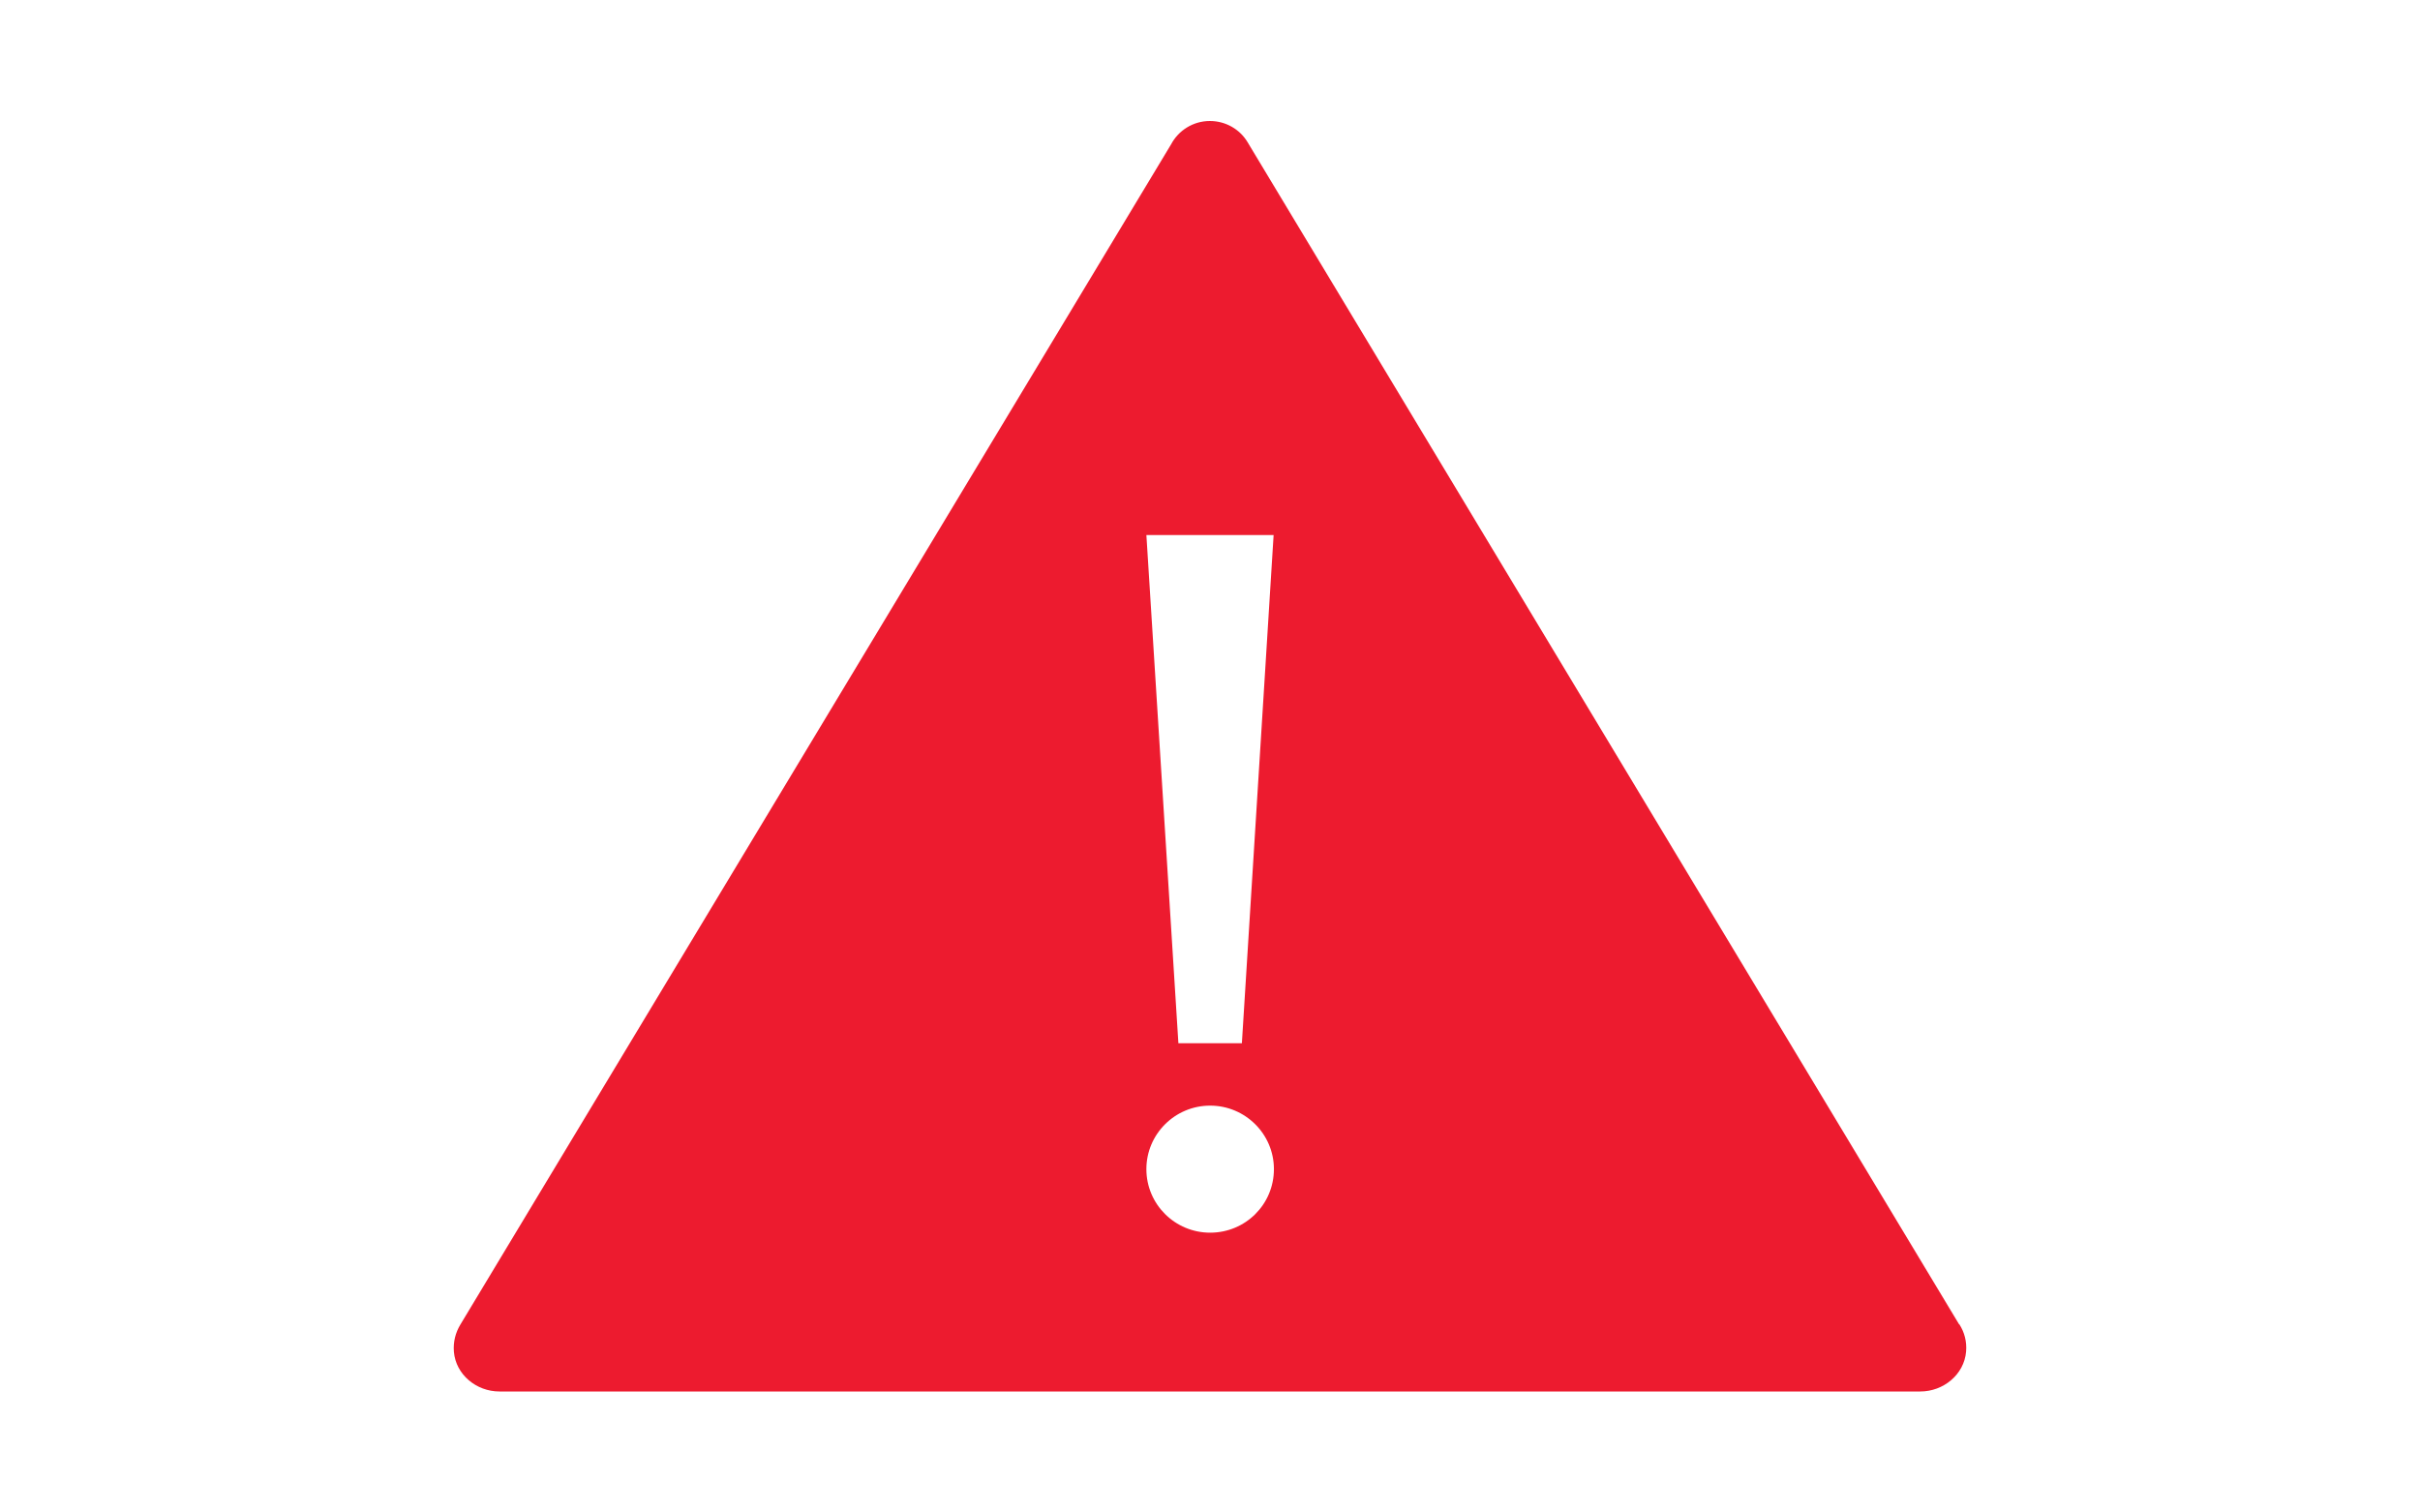 <svg width="80" height="50" viewBox="0 0 80 50" fill="none" xmlns="http://www.w3.org/2000/svg">
<path d="M64.763 43.779L41.24 4.697C40.989 4.279 40.525 4 39.995 4C39.438 4 38.955 4.316 38.714 4.771L15.219 43.788C15.061 44.049 14.977 44.355 15.005 44.69C15.07 45.443 15.748 46 16.51 46H63.481C64.243 46 64.93 45.443 64.995 44.681C65.023 44.346 64.939 44.039 64.772 43.779M40.005 40.75C38.844 40.75 37.897 39.812 37.897 38.65C37.897 37.489 38.844 36.55 40.005 36.55C41.165 36.55 42.113 37.489 42.113 38.65C42.113 39.812 41.175 40.75 40.005 40.75ZM41.054 34.487H38.955L37.897 17.687H42.103L41.054 34.487Z" fill="#ED1B2F"/>
</svg>
